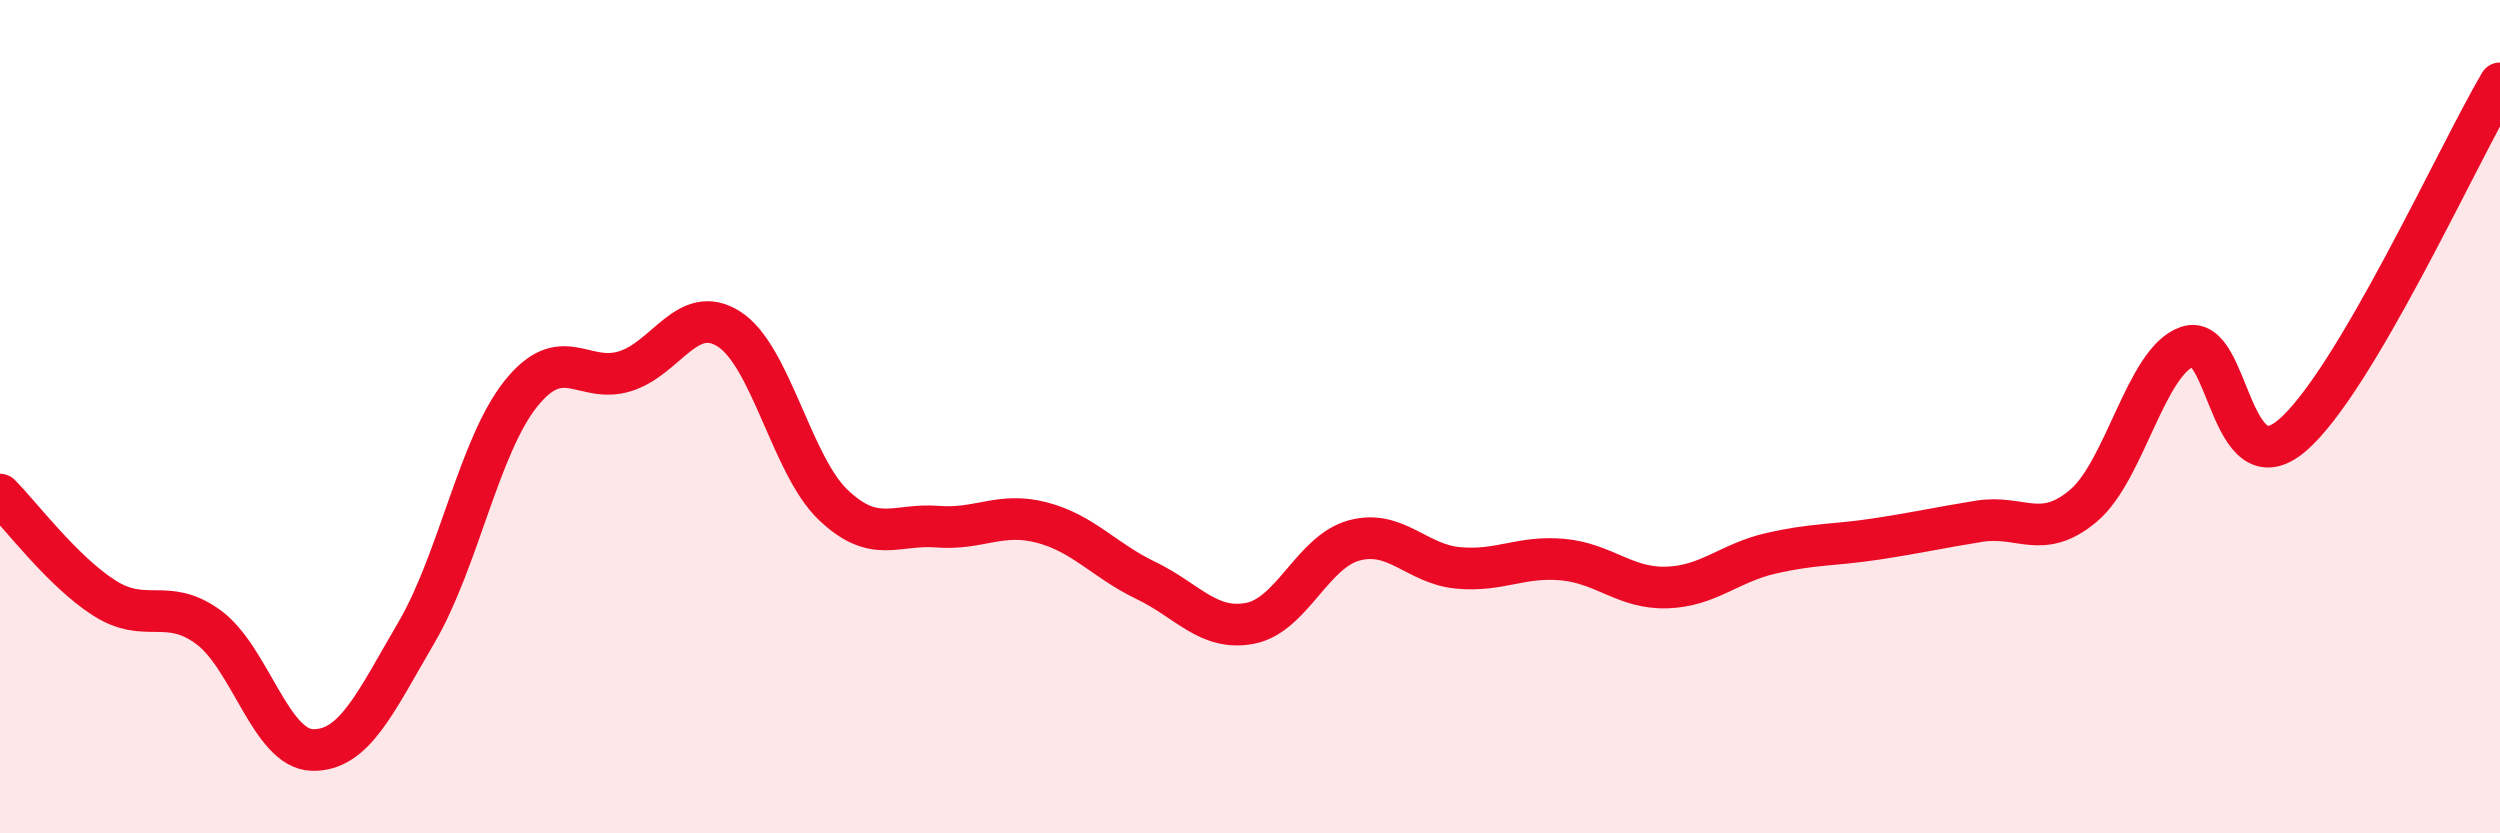 
    <svg width="60" height="20" viewBox="0 0 60 20" xmlns="http://www.w3.org/2000/svg">
      <path
        d="M 0,11.87 C 0.5,12.37 1.5,13.71 2.5,14.35 C 3.5,14.99 4,14.32 5,15.05 C 6,15.78 6.5,17.98 7.5,18 C 8.5,18.02 9,16.88 10,15.17 C 11,13.46 11.5,10.7 12.5,9.45 C 13.5,8.2 14,9.22 15,8.91 C 16,8.6 16.5,7.26 17.5,7.9 C 18.5,8.54 19,11.17 20,12.12 C 21,13.07 21.5,12.56 22.5,12.64 C 23.5,12.72 24,12.28 25,12.54 C 26,12.8 26.5,13.45 27.5,13.93 C 28.5,14.41 29,15.15 30,14.96 C 31,14.77 31.5,13.24 32.5,12.97 C 33.5,12.7 34,13.54 35,13.63 C 36,13.72 36.5,13.34 37.5,13.43 C 38.5,13.52 39,14.13 40,14.1 C 41,14.07 41.5,13.51 42.5,13.28 C 43.5,13.05 44,13.09 45,12.94 C 46,12.79 46.5,12.67 47.5,12.51 C 48.5,12.35 49,12.98 50,12.14 C 51,11.3 51.5,8.66 52.5,8.32 C 53.5,7.98 53.5,11.72 55,10.46 C 56.5,9.2 59,3.69 60,2L60 20L0 20Z"
        fill="#EB0A25"
        opacity="0.1"
        stroke-linecap="round"
        stroke-linejoin="round"
      />
      <path
        d="M 0,11.87 C 0.5,12.37 1.5,13.71 2.5,14.35 C 3.5,14.99 4,14.32 5,15.05 C 6,15.78 6.5,17.98 7.5,18 C 8.5,18.02 9,16.88 10,15.17 C 11,13.46 11.5,10.7 12.5,9.45 C 13.5,8.2 14,9.22 15,8.91 C 16,8.6 16.5,7.26 17.5,7.9 C 18.5,8.54 19,11.17 20,12.12 C 21,13.07 21.5,12.56 22.5,12.64 C 23.5,12.72 24,12.28 25,12.54 C 26,12.8 26.5,13.45 27.5,13.93 C 28.5,14.41 29,15.15 30,14.96 C 31,14.77 31.5,13.24 32.5,12.97 C 33.5,12.7 34,13.54 35,13.63 C 36,13.72 36.5,13.34 37.5,13.43 C 38.5,13.52 39,14.13 40,14.1 C 41,14.07 41.5,13.51 42.5,13.28 C 43.5,13.05 44,13.09 45,12.94 C 46,12.79 46.5,12.67 47.5,12.51 C 48.5,12.35 49,12.98 50,12.14 C 51,11.3 51.5,8.66 52.5,8.32 C 53.5,7.98 53.5,11.72 55,10.46 C 56.5,9.2 59,3.69 60,2"
        stroke="#EB0A25"
        stroke-width="1"
        fill="none"
        stroke-linecap="round"
        stroke-linejoin="round"
      />
    </svg>
  